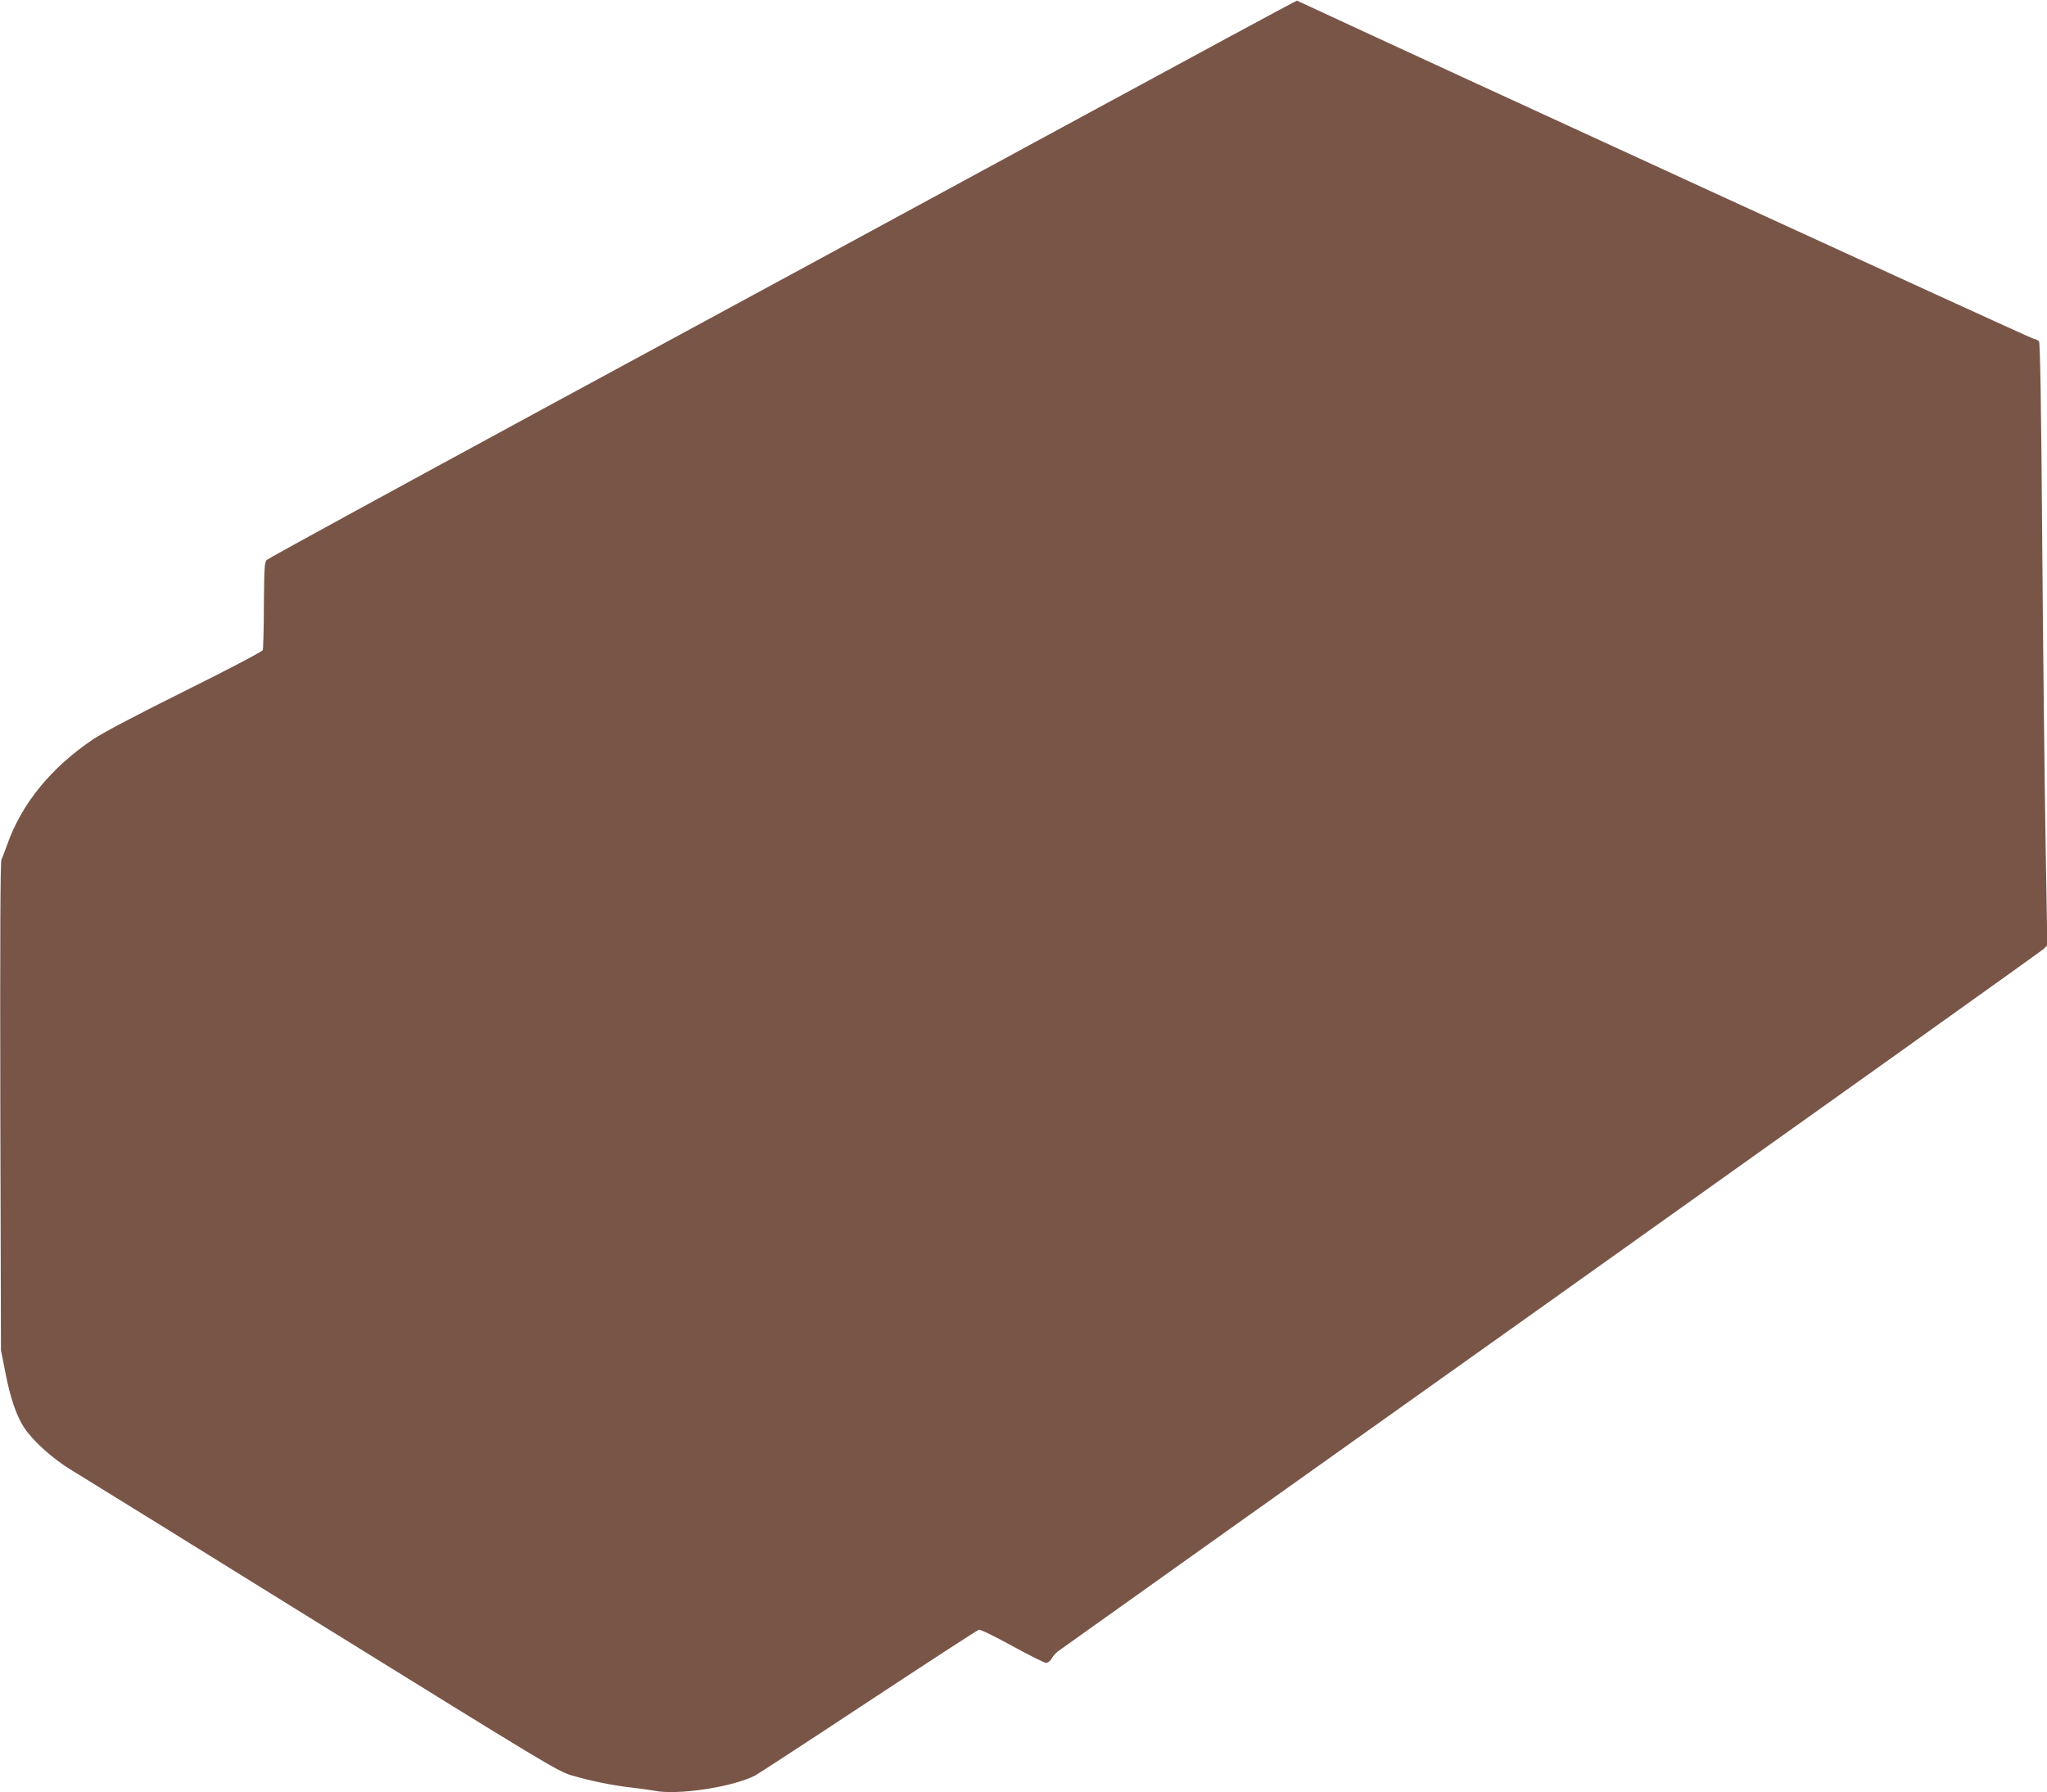 <?xml version="1.0" standalone="no"?>
<!DOCTYPE svg PUBLIC "-//W3C//DTD SVG 20010904//EN"
 "http://www.w3.org/TR/2001/REC-SVG-20010904/DTD/svg10.dtd">
<svg version="1.0" xmlns="http://www.w3.org/2000/svg"
 width="1280pt" height="1121pt" viewBox="0 0 1280 1121"
 preserveAspectRatio="xMidYMid meet">
<g transform="translate(0,1121) scale(0.1,-0.1)"
fill="#795548" stroke="none">
<path d="M6665 10426 c-792 -430 -2236 -1214 -3210 -1741 -973 -528 -1777
-967 -1787 -977 -14 -14 -16 -48 -18 -282 0 -147 -4 -274 -7 -282 -3 -9 -220
-123 -482 -253 -292 -145 -515 -262 -576 -303 -263 -176 -449 -403 -539 -658
-15 -41 -31 -84 -37 -96 -7 -14 -9 -487 -7 -1545 l4 -1524 27 -136 c32 -166
70 -275 120 -351 56 -83 180 -194 293 -262 55 -33 761 -470 1569 -972 1398
-866 1474 -913 1560 -938 120 -35 258 -63 374 -76 53 -6 118 -15 144 -20 146
-29 486 23 628 95 19 10 338 218 709 463 371 245 682 447 691 449 9 3 103 -43
208 -101 106 -58 201 -106 212 -106 11 0 27 12 36 28 8 15 25 34 37 43 11 9
1398 996 3081 2193 1683 1198 3071 2188 3084 2201 l23 23 -11 658 c-6 363 -16
1210 -21 1883 -6 834 -13 1227 -20 1236 -6 7 -23 15 -38 18 -19 3 -3795 1737
-4552 2090 -25 12 -47 22 -50 23 -3 1 -653 -350 -1445 -780z"/>
</g>
</svg>
